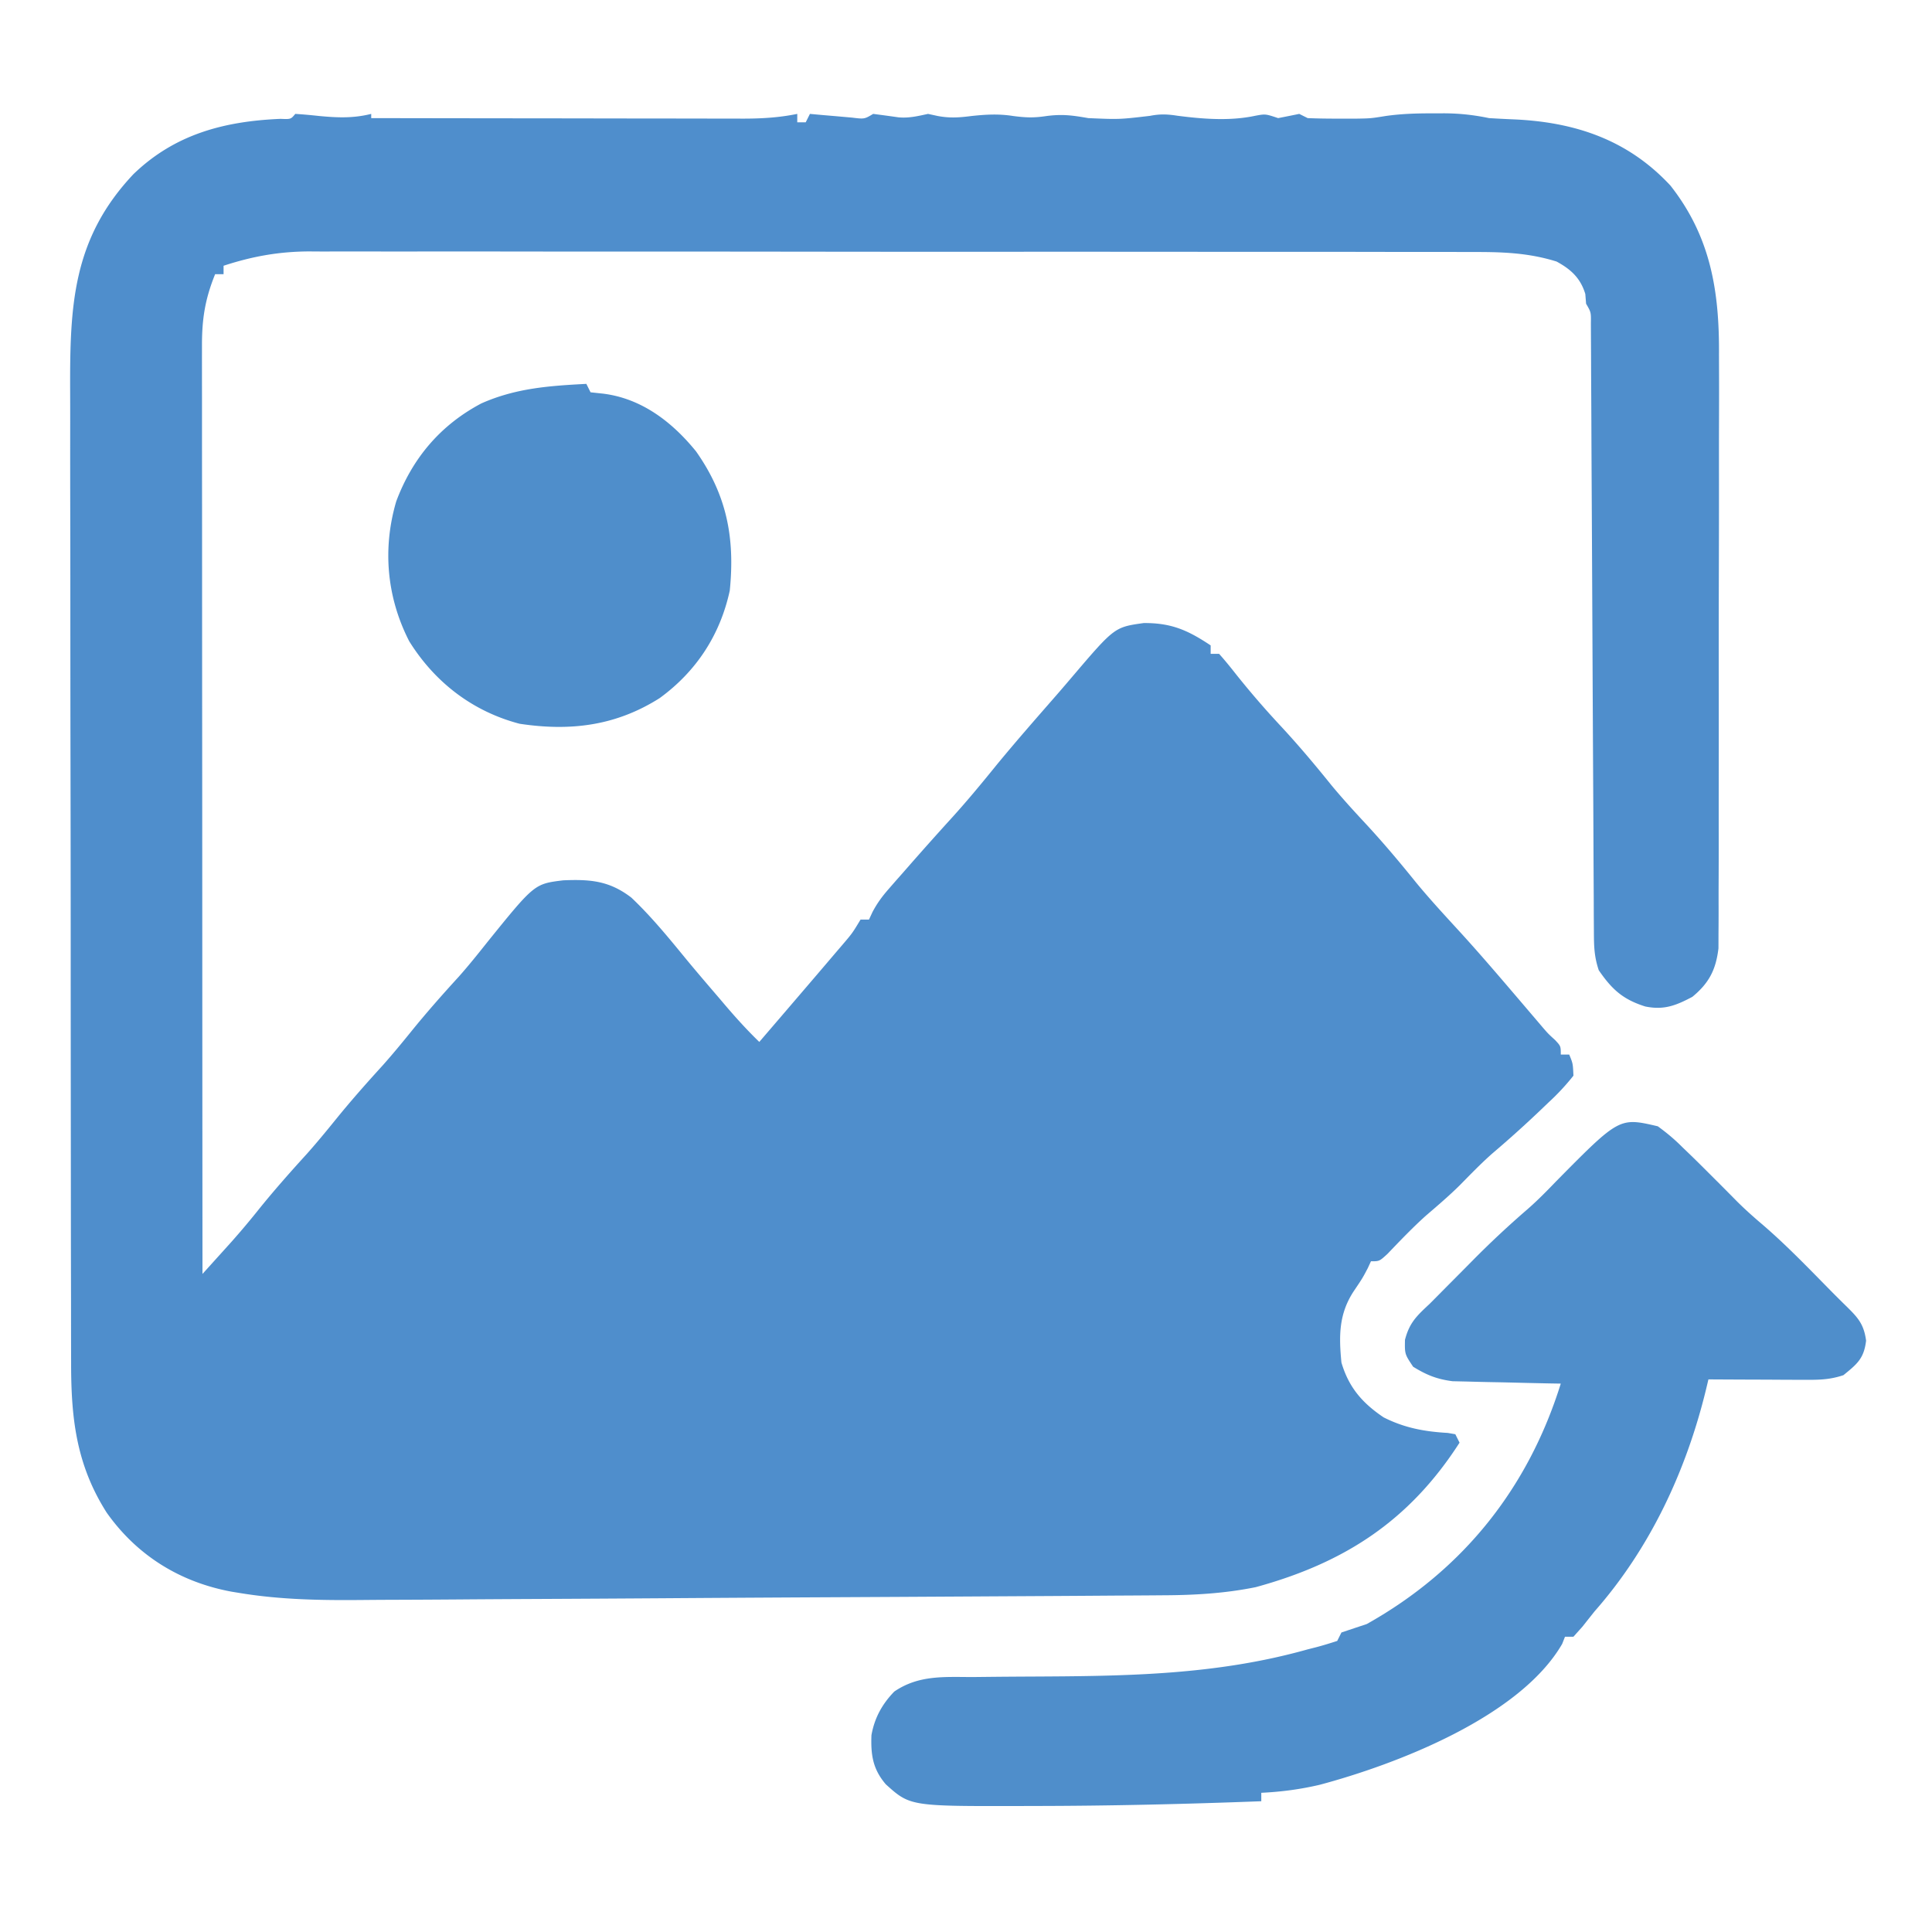 <svg xmlns="http://www.w3.org/2000/svg" width="458" height="458"><path d="M70 27c1.9.118 3.795.295 5.688.5 4.321.407 8.056.564 12.312-.5v1q18.424.034 36.849.052 8.554.007 17.11.023 8.258.016 16.514.02 3.15.003 6.299.01 4.413.01 8.826.009l2.627.01c4.374-.007 8.468-.244 12.775-1.124v2h2l1-2 2.773.254 3.602.308 3.586.317c2.958.363 2.958.363 5.039-.879 1.993.261 3.987.525 5.977.813 2.49.23 4.59-.287 7.023-.813l2.313.5c2.884.537 5.098.37 8 0 3.43-.368 6.466-.539 9.875 0 3.097.406 4.959.45 7.937 0 3.787-.489 6.16-.143 9.875.5 7.346.315 7.346.315 14.613-.535 2.417-.47 4.096-.4 6.512-.027 6.082.783 12.487 1.294 18.516-.008C300 27 300 27 303 28a530 530 0 0 0 5-1l2 1c2.394.098 4.791.13 7.188.125l3.917.008c3.838-.06 3.838-.06 7.375-.633 3.923-.557 7.692-.647 11.645-.625l2.09-.012c3.746.007 7.131.38 10.785 1.137 1.873.109 3.746.215 5.62.29 14.56.599 27.211 4.753 37.38 15.71 9.539 12.147 11.607 25.028 11.502 40.068q.006 2.353.016 4.706c.014 4.218.003 8.437-.014 12.655-.014 4.43-.007 8.862-.003 13.292q.002 11.145-.034 22.29c-.027 8.581-.029 17.162-.017 25.744q.014 12.417-.01 24.833-.007 5.271 0 10.544.006 6.2-.028 12.403-.008 2.272 0 4.545c.005 2.07-.007 4.14-.024 6.212l-.008 3.507c-.605 5.093-2.242 8.265-6.192 11.513-3.91 2.07-6.737 3.19-11.168 2.282-5.304-1.672-7.89-4.041-11.02-8.594-1.093-3.28-1.136-5.703-1.151-9.156l-.026-3.905-.012-4.293-.026-4.513q-.027-4.863-.045-9.724-.032-7.682-.077-15.364c-.065-11.795-.12-23.589-.176-35.383q-.074-16.218-.165-32.434-.042-7.643-.071-15.285-.021-4.746-.05-9.492-.012-2.208-.018-4.415-.01-3.003-.032-6.007l-.015-3.402c.04-2.607.04-2.607-1.136-4.627l-.187-2.312c-1.14-3.771-3.433-5.86-6.813-7.688-6.784-2.121-13.088-2.284-20.163-2.26l-3.673-.012a2627 2627 0 0 0-10.04-.004c-3.617.002-7.233-.007-10.85-.014q-10.617-.018-21.235-.012a16457 16457 0 0 1-24.75-.01q-23.425-.014-46.85-.003c-14.273.006-28.546-.006-42.82-.025q-22.004-.03-44.007-.024-12.345.005-24.69-.014-10.512-.019-21.022-.002c-3.572.006-7.144.007-10.716-.005-3.88-.012-7.76-.002-11.64.01l-3.388-.022C66.013 59.653 59.789 60.778 53 63v2h-2c-2.405 5.931-3.141 10.667-3.12 17.054l-.003 2.842q0 4.732.01 9.466l-.001 6.77q.001 9.207.013 18.414c.006 6.41.006 12.82.008 19.23q.004 16.146.018 32.29.014 16.63.02 33.26v2.07l.005 10.282Q47.966 259.34 48 302a8686 8686 0 0 0 6.784-7.516A188 188 0 0 0 61.5 286.5c3.61-4.463 7.384-8.727 11.25-12.969 2.329-2.62 4.546-5.306 6.75-8.031 3.61-4.463 7.384-8.727 11.25-12.969 2.329-2.62 4.546-5.306 6.75-8.031 3.61-4.461 7.379-8.727 11.25-12.96 2.35-2.652 4.549-5.39 6.75-8.165 11.189-13.844 11.189-13.844 18.004-14.684 6.466-.272 10.964.106 16.164 4.098 4.653 4.411 8.693 9.333 12.749 14.288 2.65 3.22 5.368 6.382 8.083 9.548l1.491 1.756c2.56 2.999 5.175 5.878 8.009 8.619a8510 8510 0 0 0 12-14l1.632-1.907q2.28-2.668 4.555-5.343l1.422-1.66c2.451-2.87 2.451-2.87 4.391-6.09h2l.83-1.792c1.129-2.13 2.309-3.722 3.893-5.528l1.618-1.857 1.721-1.948 1.773-2.026a846 846 0 0 1 9.915-11.099c3.728-4.113 7.234-8.374 10.727-12.687 4.585-5.565 9.344-10.98 14.087-16.411a509 509 0 0 0 3.612-4.21c10.035-11.772 10.035-11.772 16.972-12.743 6.527-.034 10.405 1.67 15.852 5.301v2h2c1.372 1.532 2.672 3.13 3.938 4.75A209 209 0 0 0 303.5 172c4.27 4.587 8.258 9.335 12.188 14.219 2.512 3.021 5.136 5.905 7.812 8.781 4.286 4.607 8.298 9.371 12.246 14.273 3.181 3.849 6.55 7.511 9.926 11.188 4.21 4.591 8.274 9.303 12.32 14.039l1.624 1.9a2302 2302 0 0 1 3.21 3.765l1.502 1.76 1.34 1.576c1.342 1.555 1.342 1.555 2.999 3.066C370 248 370 248 370 250h2c.871 2.102.871 2.102 1 5a55 55 0 0 1-5.937 6.375l-1.82 1.745a269 269 0 0 1-11.419 10.275c-2.743 2.414-5.265 5.037-7.828 7.64-2.531 2.492-5.208 4.782-7.906 7.09-3.227 2.895-6.209 6.023-9.207 9.152C327 299 327 299 325 299l-.75 1.625C323 303 323 303 320.938 306.063c-3.576 5.42-3.552 10.617-2.938 16.937 1.725 5.865 4.92 9.581 10 13 4.954 2.503 9.7 3.38 15.215 3.691L345 340l1 2c-11.89 18.503-27.23 28.478-48.312 34.25-7.288 1.482-14.503 1.9-21.925 1.928l-2.683.022q-4.413.032-8.828.053l-6.36.045q-8.616.059-17.232.104-5.395.03-10.789.062-16.908.1-33.817.184-19.46.098-38.918.233-15.08.101-30.16.173c-5.991.029-11.983.062-17.975.109q-8.468.064-16.934.088-3.087.013-6.175.043c-9.705.09-19.187-.053-28.785-1.611l-2.153-.35c-12.258-2.254-22.468-8.575-29.661-18.747-7.195-11.31-8.445-22.302-8.433-35.445l-.01-3.247q-.01-5.37-.011-10.738l-.015-7.714q-.02-10.466-.024-20.932-.005-6.544-.012-13.087a49862 49862 0 0 1-.026-36.28v-4.689l-.003-7.069q-.008-18.915-.045-37.83-.035-19.45-.037-38.902.001-10.908-.025-21.817-.024-10.264-.01-20.528.002-3.759-.013-7.516c-.075-20.221.492-36.112 14.996-51.499 9.803-9.464 21.482-12.556 34.89-13.117 2.427.1 2.427.1 3.485-1.176" fill="#4F8ECC"/><path d="M393 267c2.218 1.621 3.967 3.082 5.875 5l1.56 1.497A343 343 0 0 1 405 278l2.492 2.484q2.23 2.24 4.45 4.489c1.857 1.829 3.758 3.53 5.745 5.214 5.898 5.054 11.27 10.683 16.72 16.209a308 308 0 0 0 3.095 3.076c2.857 2.798 4.336 4.31 4.873 8.34-.5 4.247-2.118 5.537-5.375 8.188-3.418 1.14-6.035 1.113-9.637 1.098l-3.935-.01-4.115-.026q-2.076-.008-4.15-.013Q410.08 327.03 405 327l-.566 2.375C399.739 348.673 391.2 367.007 378 382q-1.44 1.81-2.875 3.625L373 388h-2l-.672 1.707c-10.037 17.328-39.292 28.535-57.476 33.395-4.663 1.087-9.075 1.67-13.852 1.898v2c-17.959.684-35.902 1.106-53.875 1.125l-2.507.008c-26.841.066-26.841.066-32.618-5.133-3.111-3.63-3.585-7.007-3.414-11.652.719-4.075 2.537-7.39 5.414-10.348 5.816-3.97 11.868-3.44 18.64-3.441l3.747-.04q4.931-.05 9.862-.072c22.524-.107 43.949-.307 65.751-6.447l1.975-.5c1.692-.44 3.361-.964 5.025-1.5l1-2q2.998-1.008 6-2c22.786-12.768 38.25-32.171 46-57l-2.567-.044q-4.748-.094-9.494-.218a543 543 0 0 0-4.096-.084 572 572 0 0 1-5.913-.142l-3.587-.08c-3.72-.48-6.156-1.472-9.343-3.432-2-3-2-3-1.937-6.375 1.087-4.206 2.91-5.769 5.937-8.625a987 987 0 0 0 3.926-3.96l4.387-4.415c.72-.73 1.442-1.46 2.185-2.21a225 225 0 0 1 12.722-11.852c2.34-2.055 4.497-4.257 6.655-6.5C383.883 264.868 383.883 264.868 393 267M139 91l1 2 2.938.313C152.09 94.438 159.333 100.02 165 107c7.284 10.326 9.26 20.494 8 33-2.288 10.542-7.942 19.174-16.625 25.496-10.372 6.568-21.122 7.901-33.195 6.078C112.02 168.65 103.059 161.732 97 152c-5.329-10.425-6.36-21.94-3.066-33.152 3.825-10.215 10.484-18.106 20.191-23.223C122.27 92.014 130.182 91.465 139 91" fill="#4F8ECB"/></svg>